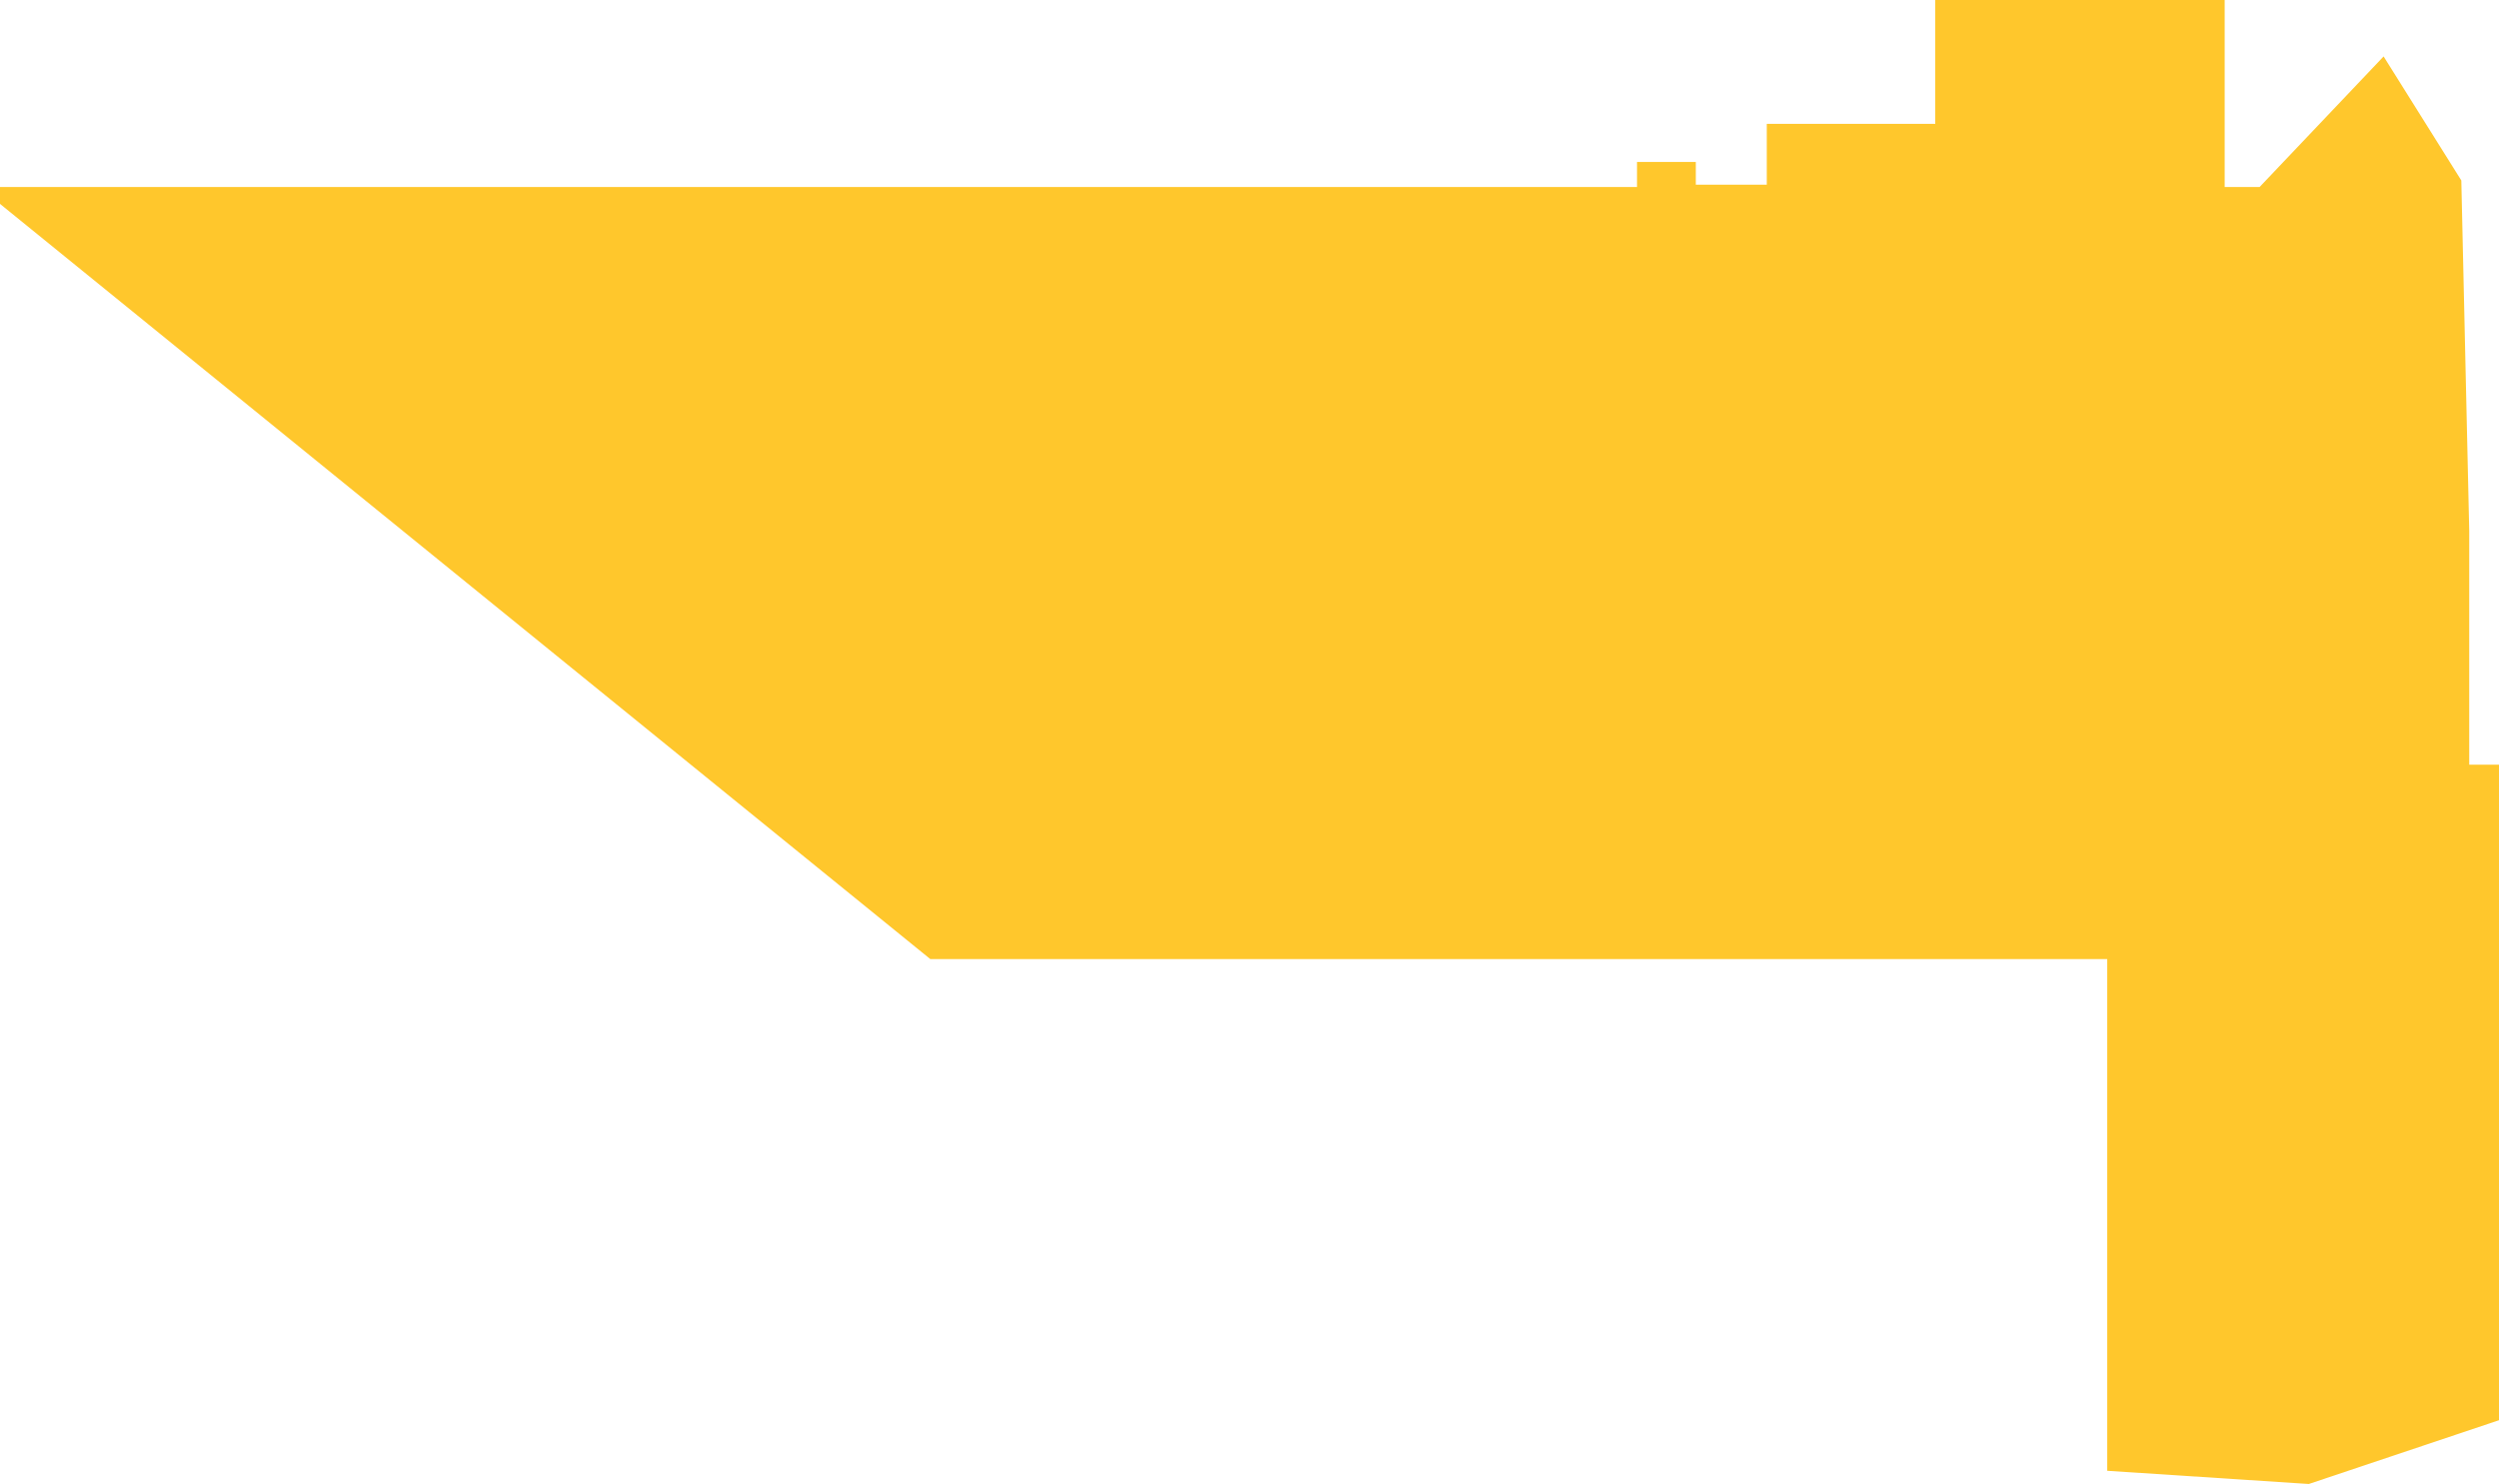 <?xml version="1.0" encoding="utf-8"?>
<svg xmlns="http://www.w3.org/2000/svg" fill="none" height="100%" overflow="visible" preserveAspectRatio="none" style="display: block;" viewBox="0 0 17.044 10.124" width="100%">
<path d="M10.774 6.543H6.345L0 1.391V1.276H6.562H9.551H11.165V1.105H11.566V1.26H12.05V0.845H13.199V0H15.173V1.276H15.411L16.257 0.385L16.787 1.231L16.841 3.621V5.217H17.044V6.267V9.689L15.747 10.124L14.372 10.034V6.543H11.64H10.774Z" fill="#FFC72C" id="Vector"/>
</svg>